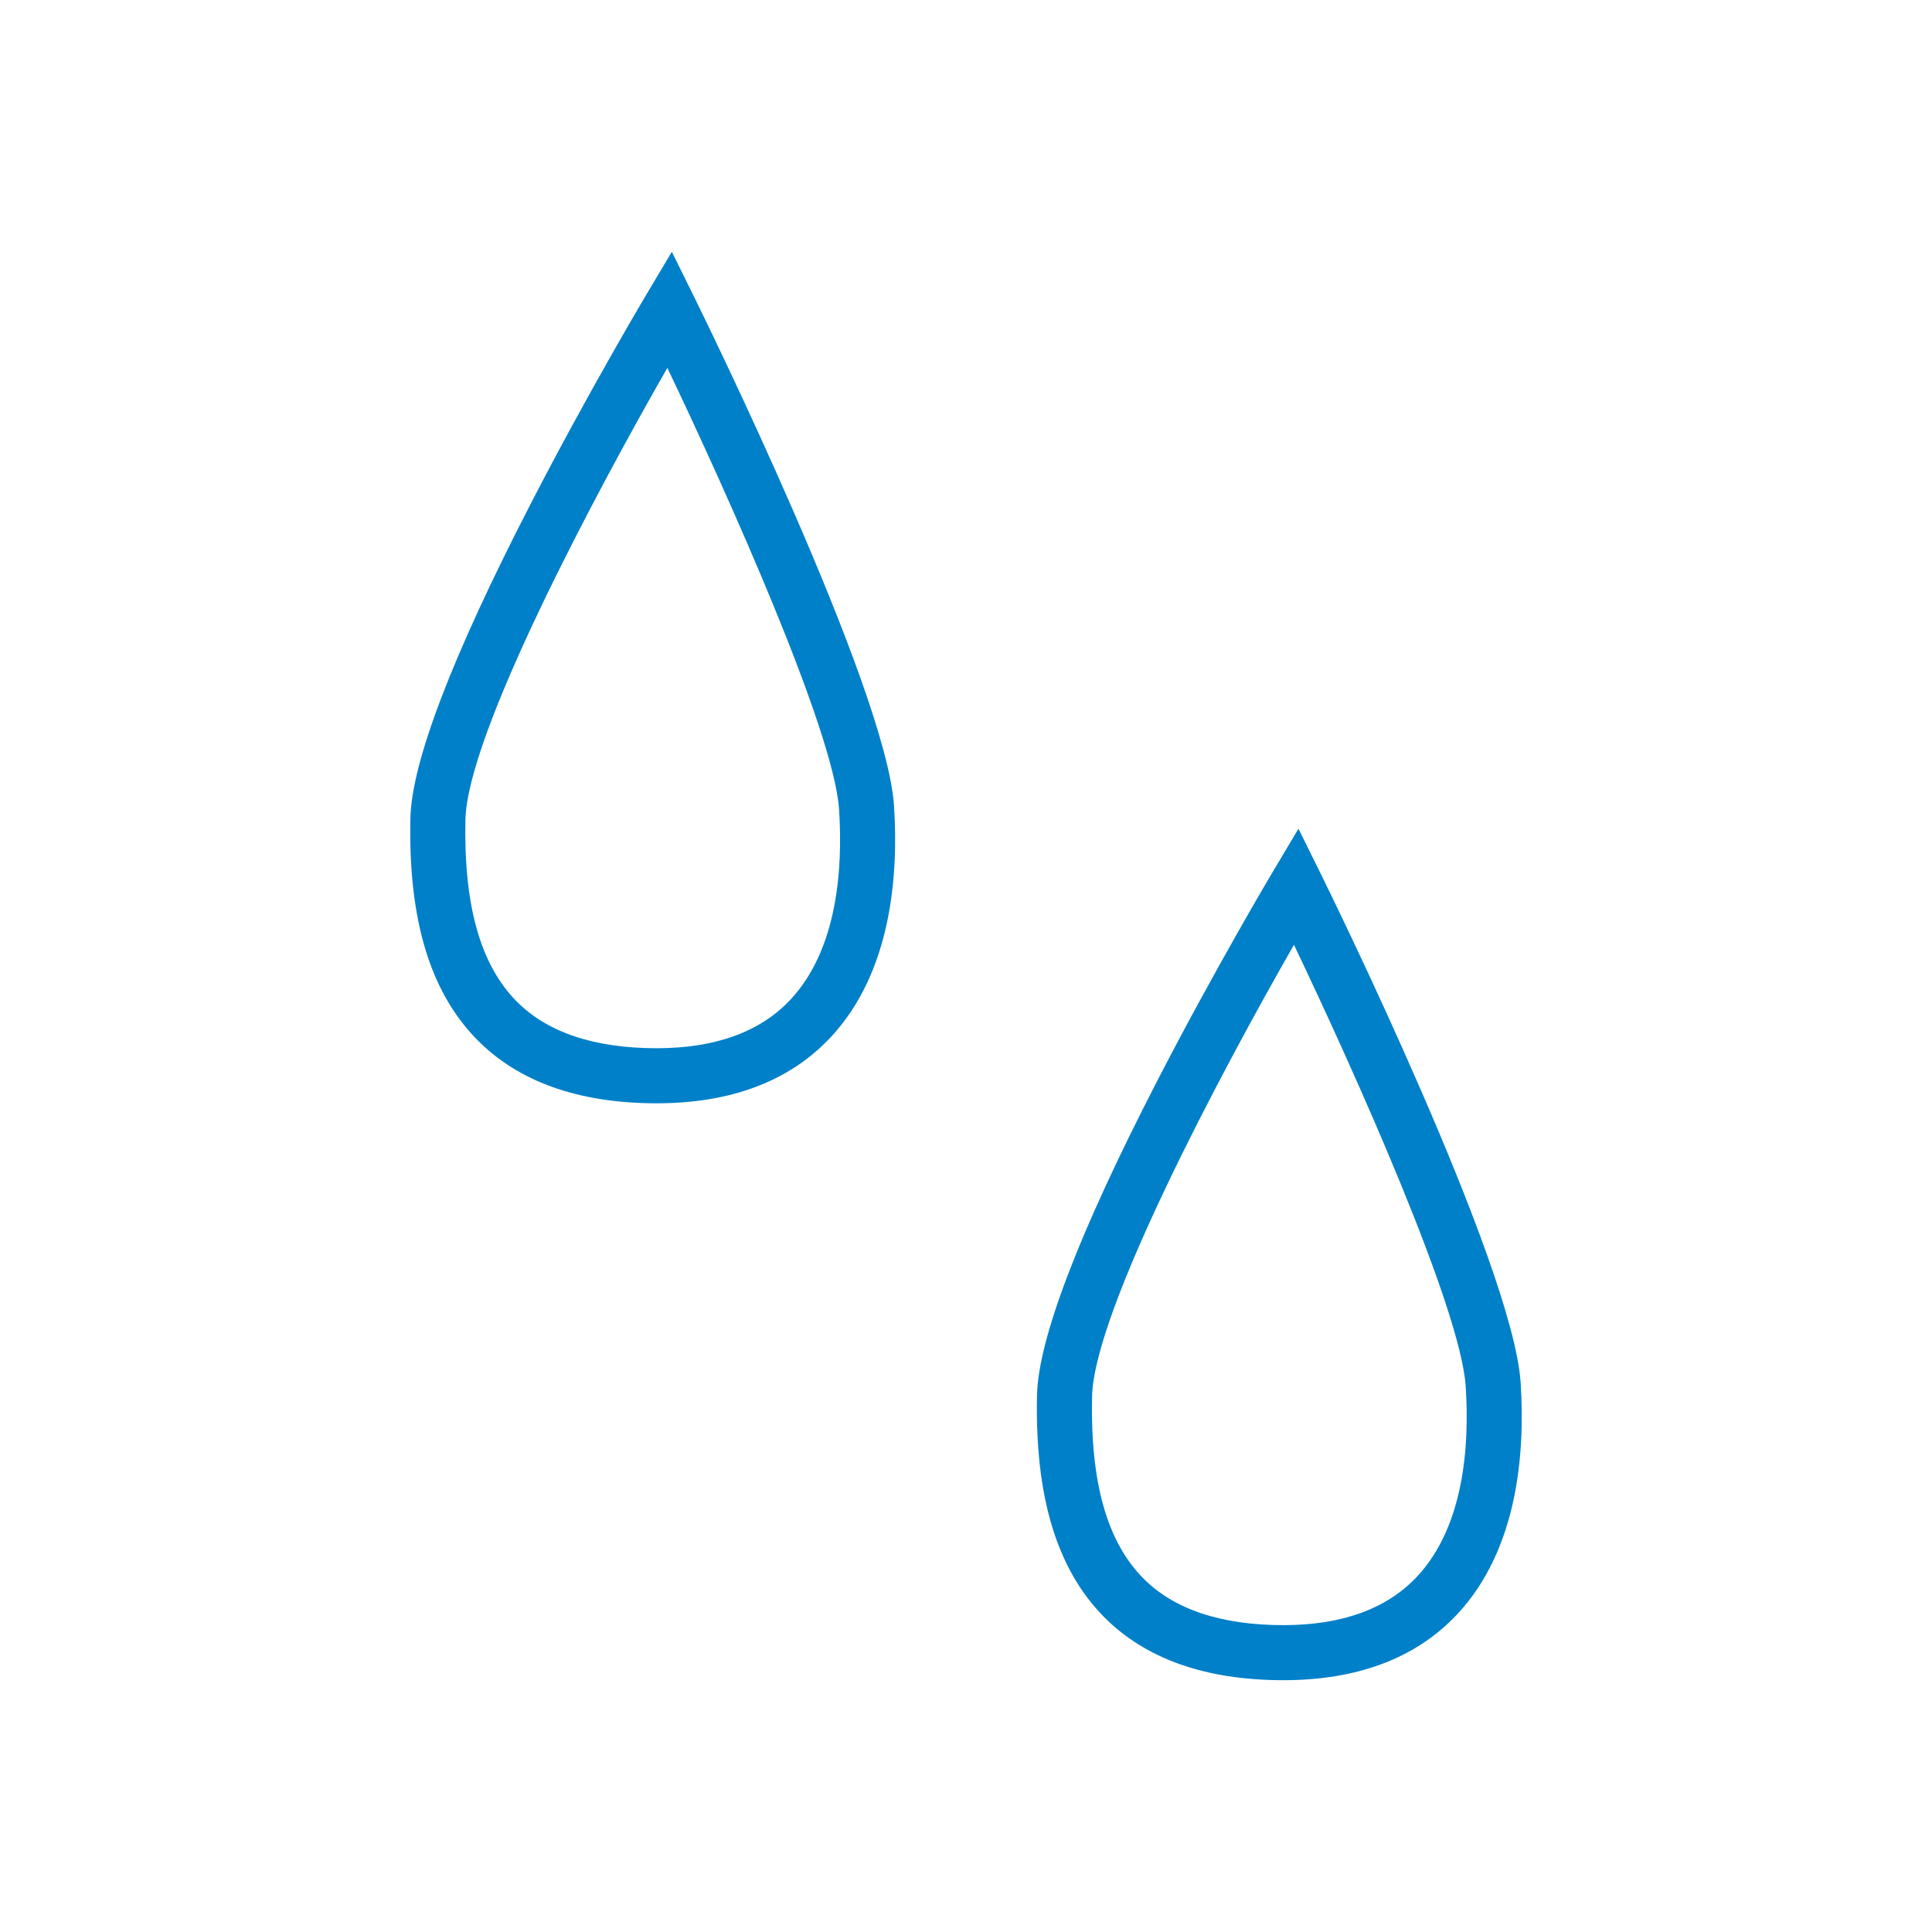 <?xml version="1.0" encoding="utf-8"?>
<!-- Generator: Adobe Illustrator 24.1.0, SVG Export Plug-In . SVG Version: 6.00 Build 0)  -->
<svg version="1.1" id="Laag_1" xmlns="http://www.w3.org/2000/svg" xmlns:xlink="http://www.w3.org/1999/xlink" x="0px" y="0px"
	 viewBox="0 0 400 400" style="enable-background:new 0 0 400 400;" xml:space="preserve">
<style type="text/css">
	.st0{fill:#0080C9;}
</style>
<g>
	<path class="st0" d="M265.715,347.867c-16.135,0-28.672-4.447-37.264-13.221
		c-9.691-9.898-14.189-24.857-13.75-45.727c0.242-11.631,8.59-33.496,24.816-64.986
		c11.867-23.032,23.832-43.149,23.951-43.351l5.365-9.006l4.643,9.4
		c1.621,3.283,39.725,80.698,41.354,105.282
		c0.953,14.463-0.551,34.523-13.133,47.961
		C293.219,343.275,281.111,347.867,265.715,347.867z M267.902,195.61
		c-15.107,26.371-41.437,75.872-41.803,93.546
		c-0.373,17.65,3.062,29.92,10.498,37.514c6.365,6.502,16.162,9.799,29.117,9.799
		c12.117,0,21.424-3.379,27.66-10.041c9.789-10.455,10.885-27.205,10.08-39.416
		C302.377,270.74,280.51,222.021,267.902,195.61z M135.979,228.425
		c-16.135,0-28.672-4.449-37.262-13.223c-9.693-9.899-14.191-24.856-13.752-45.728
		c0.242-11.629,8.592-33.494,24.816-64.985
		c11.867-23.032,23.832-43.149,23.951-43.35l5.365-9.007l4.643,9.4
		c1.621,3.283,39.725,80.7,41.354,105.282
		c0.953,14.464-0.551,34.522-13.133,47.961
		C163.483,223.833,151.375,228.425,135.979,228.425z M138.166,76.167
		c-15.107,26.371-41.436,75.872-41.803,93.546
		c-0.373,17.648,3.062,29.919,10.498,37.514c6.367,6.502,16.162,9.798,29.117,9.798
		c12.117,0,21.424-3.378,27.66-10.039c9.789-10.456,10.885-27.207,10.08-39.418
		C172.641,151.297,150.776,102.579,138.166,76.167z"/>
</g>
</svg>
